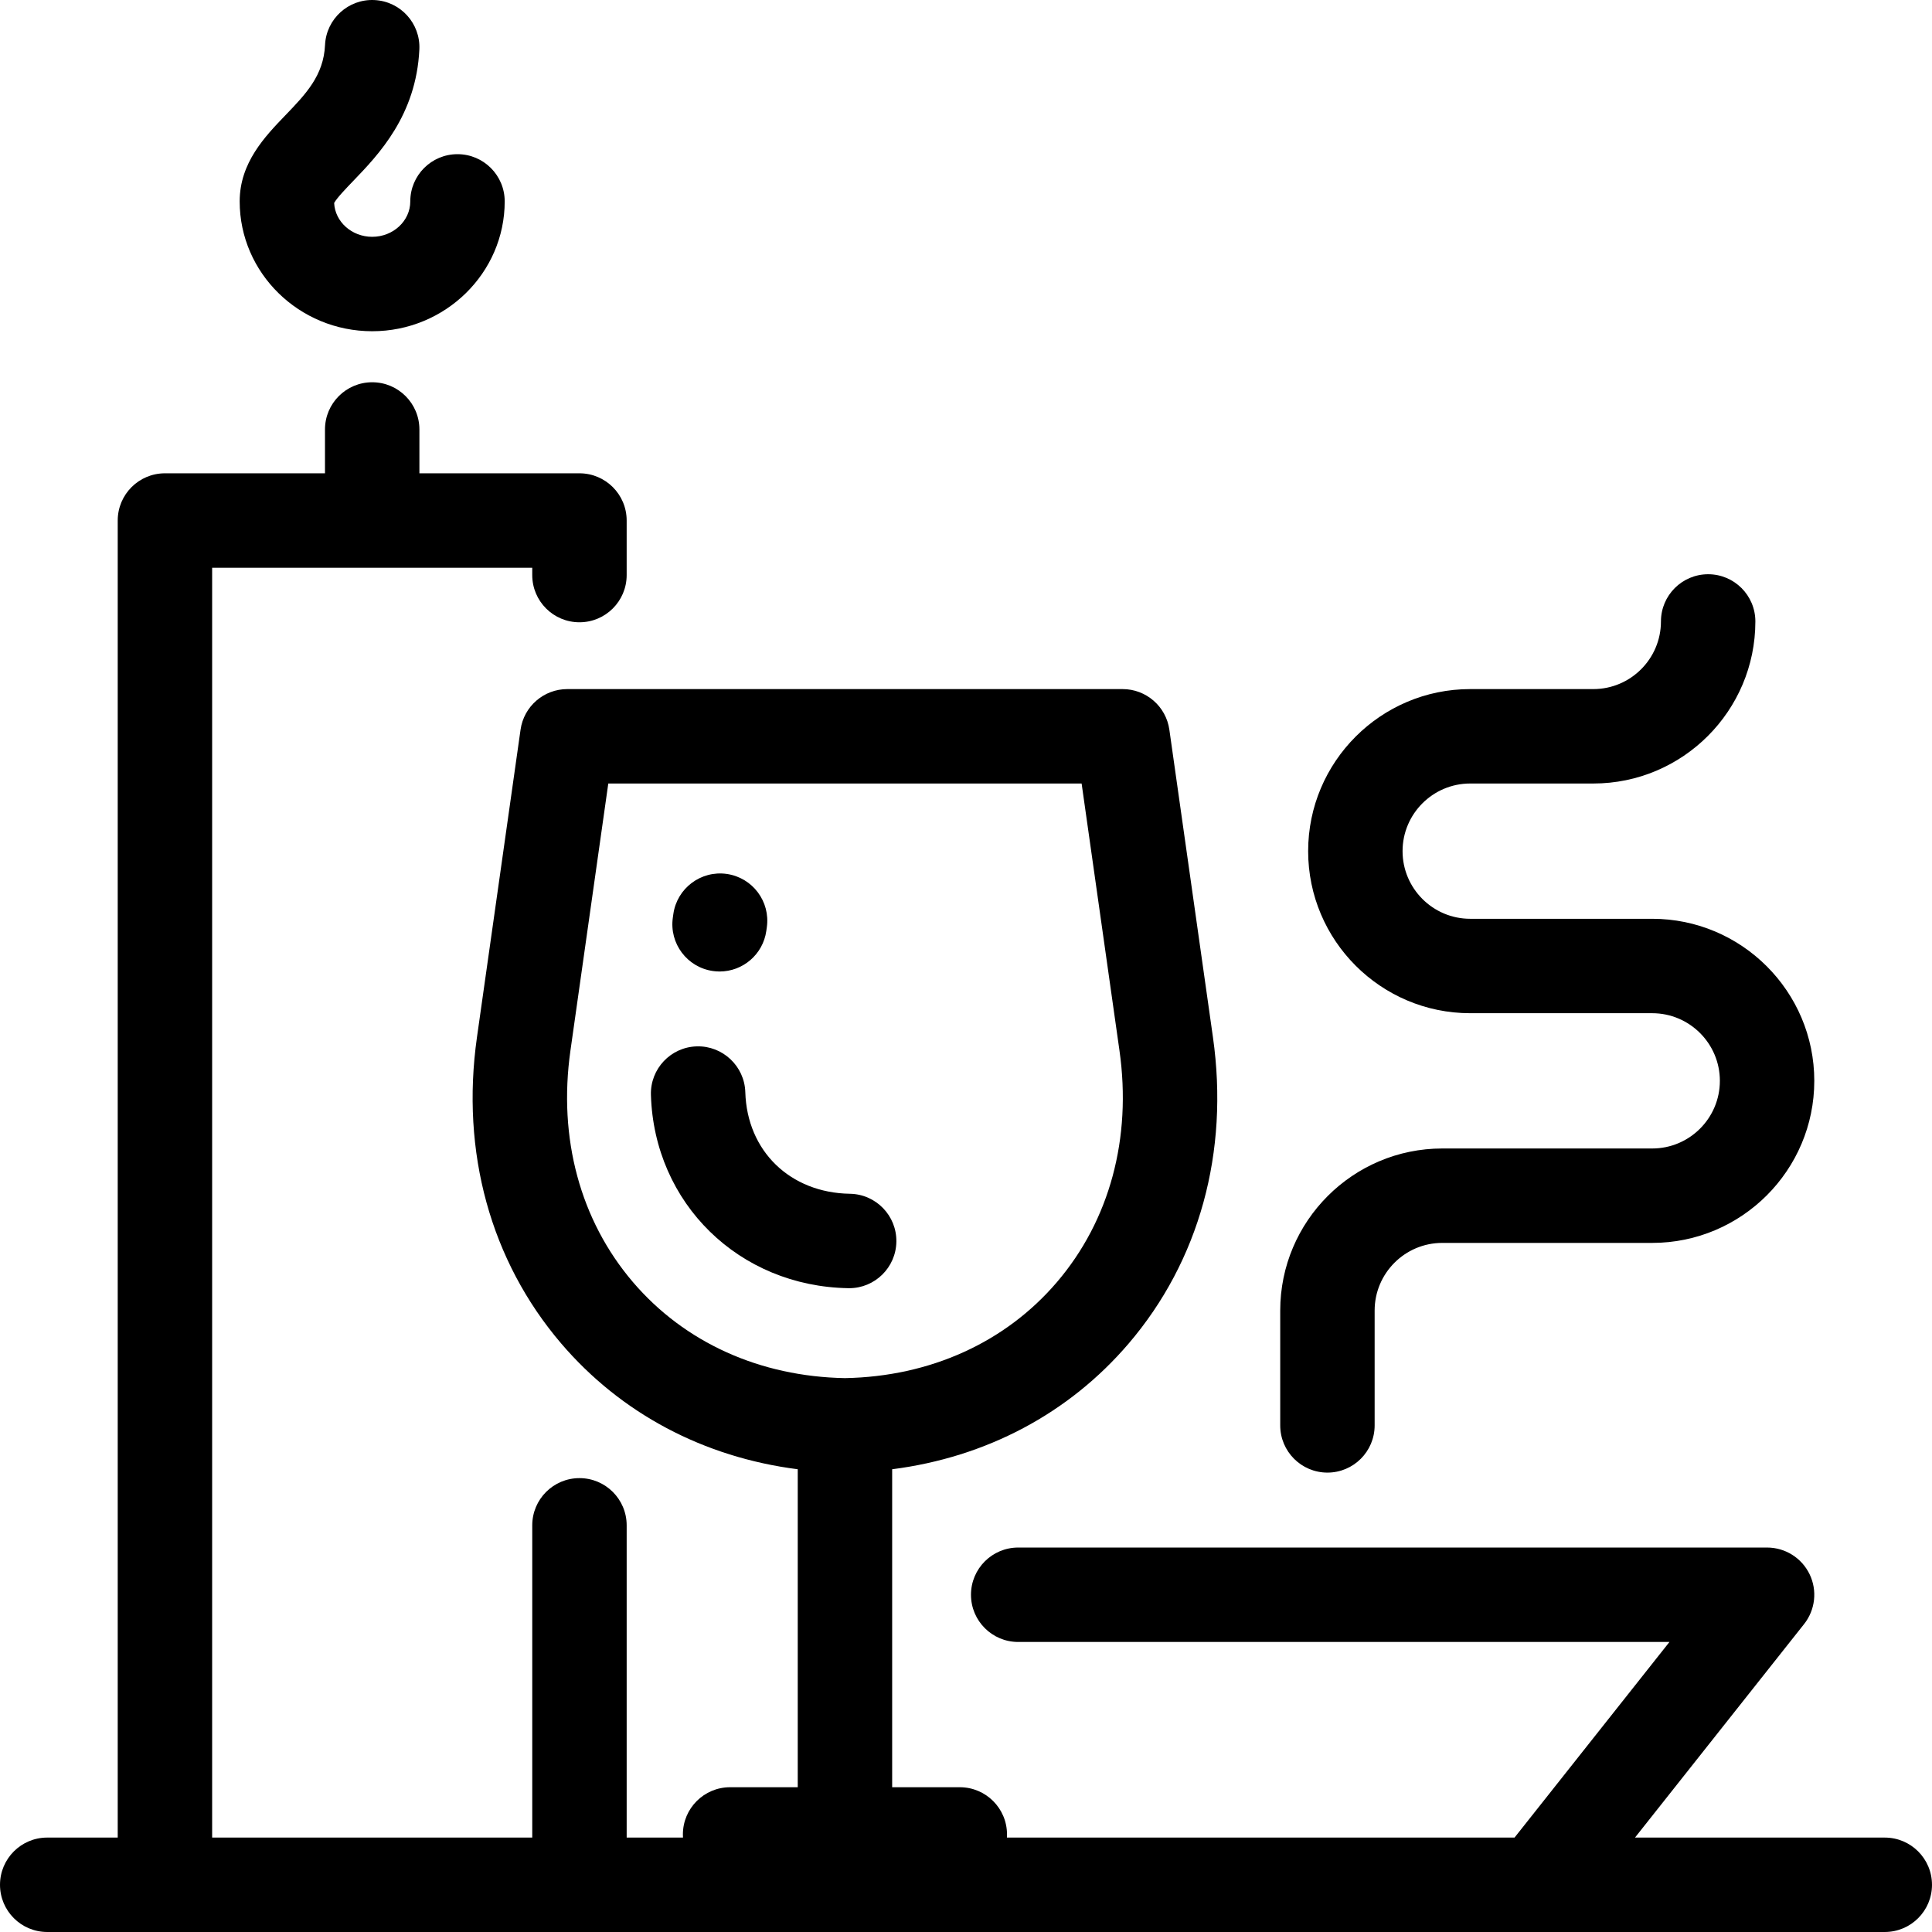 <?xml version="1.0" encoding="UTF-8"?> <svg xmlns="http://www.w3.org/2000/svg" xmlns:xlink="http://www.w3.org/1999/xlink" fill="#000000" height="800px" width="800px" version="1.1" viewBox="0 0 409.222 409.222"><path d="m50.768,42.656c0-8.182 5.358-13.75 9.664-18.224 4.353-4.522 8.11-8.427 8.414-14.9 0.259-5.517 4.938-9.785 10.458-9.521 5.517,0.258 9.779,4.94 9.521,10.457-0.656,13.986-8.675,22.319-13.981,27.833-1.419,1.474-3.52,3.657-4.067,4.692 0.19,3.981 3.732,7.166 8.06,7.166 4.448,0 8.066-3.366 8.066-7.503 0-5.523 4.478-10 10-10s10,4.477 10,10c0,15.165-12.591,27.503-28.066,27.503-15.478,1.42109e-14-28.069-12.338-28.069-27.503zm100.241,163.019c0.477,0.067 0.95,0.101 1.418,0.101 4.899,0 9.18-3.604 9.888-8.596l.108-.764c0.776-5.468-3.027-10.53-8.495-11.306-5.465-0.774-10.53,3.027-11.306,8.496l-.108,.764c-0.776,5.467 3.027,10.529 8.495,11.305zm130.158,106.241c5.522,0 10-4.477 10-10v-24.327c0-7.899 6.427-14.326 14.326-14.326h44.471c18.928,0 34.326-15.399 34.326-34.327 0-18.927-15.398-34.326-34.326-34.326h-38.558c-7.898,0-14.324-6.427-14.324-14.327 0-7.899 6.426-14.326 14.324-14.326h26.079c18.927,0 34.325-15.398 34.325-34.326 0-5.523-4.478-10-10-10s-10,4.477-10,10c0,7.899-6.427,14.326-14.325,14.326h-26.079c-18.927,0-34.324,15.398-34.324,34.326 0,18.928 15.397,34.327 34.324,34.327h38.558c7.899,0 14.326,6.426 14.326,14.326 0,7.9-6.427,14.327-14.326,14.327h-44.471c-18.928,0-34.326,15.398-34.326,34.326v24.327c0,5.523 4.478,10 10,10zm-101.144-59.061c-12.677-0.203-21.789-9.053-22.158-21.522-0.164-5.521-4.806-9.864-10.293-9.699-5.521,0.164-9.862,4.771-9.698,10.292 0.681,22.962 18.664,40.556 41.829,40.927 0.055,0.001 0.109,0.001 0.163,0.001 5.448,0 9.908-4.373 9.996-9.84 0.088-5.522-4.318-10.07-9.839-10.159zm229.198,146.366c0,5.523-4.478,10-10,10h-73.5c-0.03,0-0.061,0-0.091,0-0.029,0-0.06,0-0.089,0h-315.541c-5.522,0-10-4.477-10-10s4.478-10 10-10h14.934v-278.97c0-5.523 4.478-10 10-10h33.901v-9.284c0-5.523 4.478-10 10-10s10,4.477 10,10v9.284h33.901c5.522,0 10,4.477 10,10v11.556c0,5.523-4.478,10-10,10-5.522,0-10-4.477-10-10v-1.556h-67.802v268.97h67.803v-66.137c0-5.523 4.478-10 10-10 5.522,0 10,4.477 10,10v66.137h11.929c-0.014-0.22-0.021-0.441-0.021-0.665 0-5.523 4.478-10 10-10h14.327v-67.351c-19.89-2.537-37.425-11.798-50.107-26.644-14.952-17.503-21.288-40.529-17.841-64.839l9.236-65.168c0.699-4.932 4.921-8.597 9.901-8.597h117.622c4.98,0 9.202,3.665 9.901,8.597l9.237,65.169c3.445,24.311-2.892,47.338-17.845,64.841-12.681,14.844-30.217,24.104-50.105,26.641v67.351h14.326c5.522,0 10,4.477 10,10 0,0.223-0.007,0.445-0.021,0.665h107.524l32.814-41.433h-137.948c-5.522,0-10-4.477-10-10s4.478-10 10-10h158.624c3.835,0 7.333,2.193 9.002,5.646 1.67,3.453 1.219,7.556-1.163,10.563l-35.815,45.224h52.907c5.523,0 10,4.477 10,10zm-230.249-107.317c18.036-0.329 33.976-7.545 44.898-20.331 11.173-13.078 15.878-30.495 13.248-49.043l-8.019-56.573h-100.256l-8.018,56.573c-2.631,18.547 2.073,35.963 13.245,49.041 10.925,12.787 26.865,20.005 44.902,20.333z"></path></svg> 
